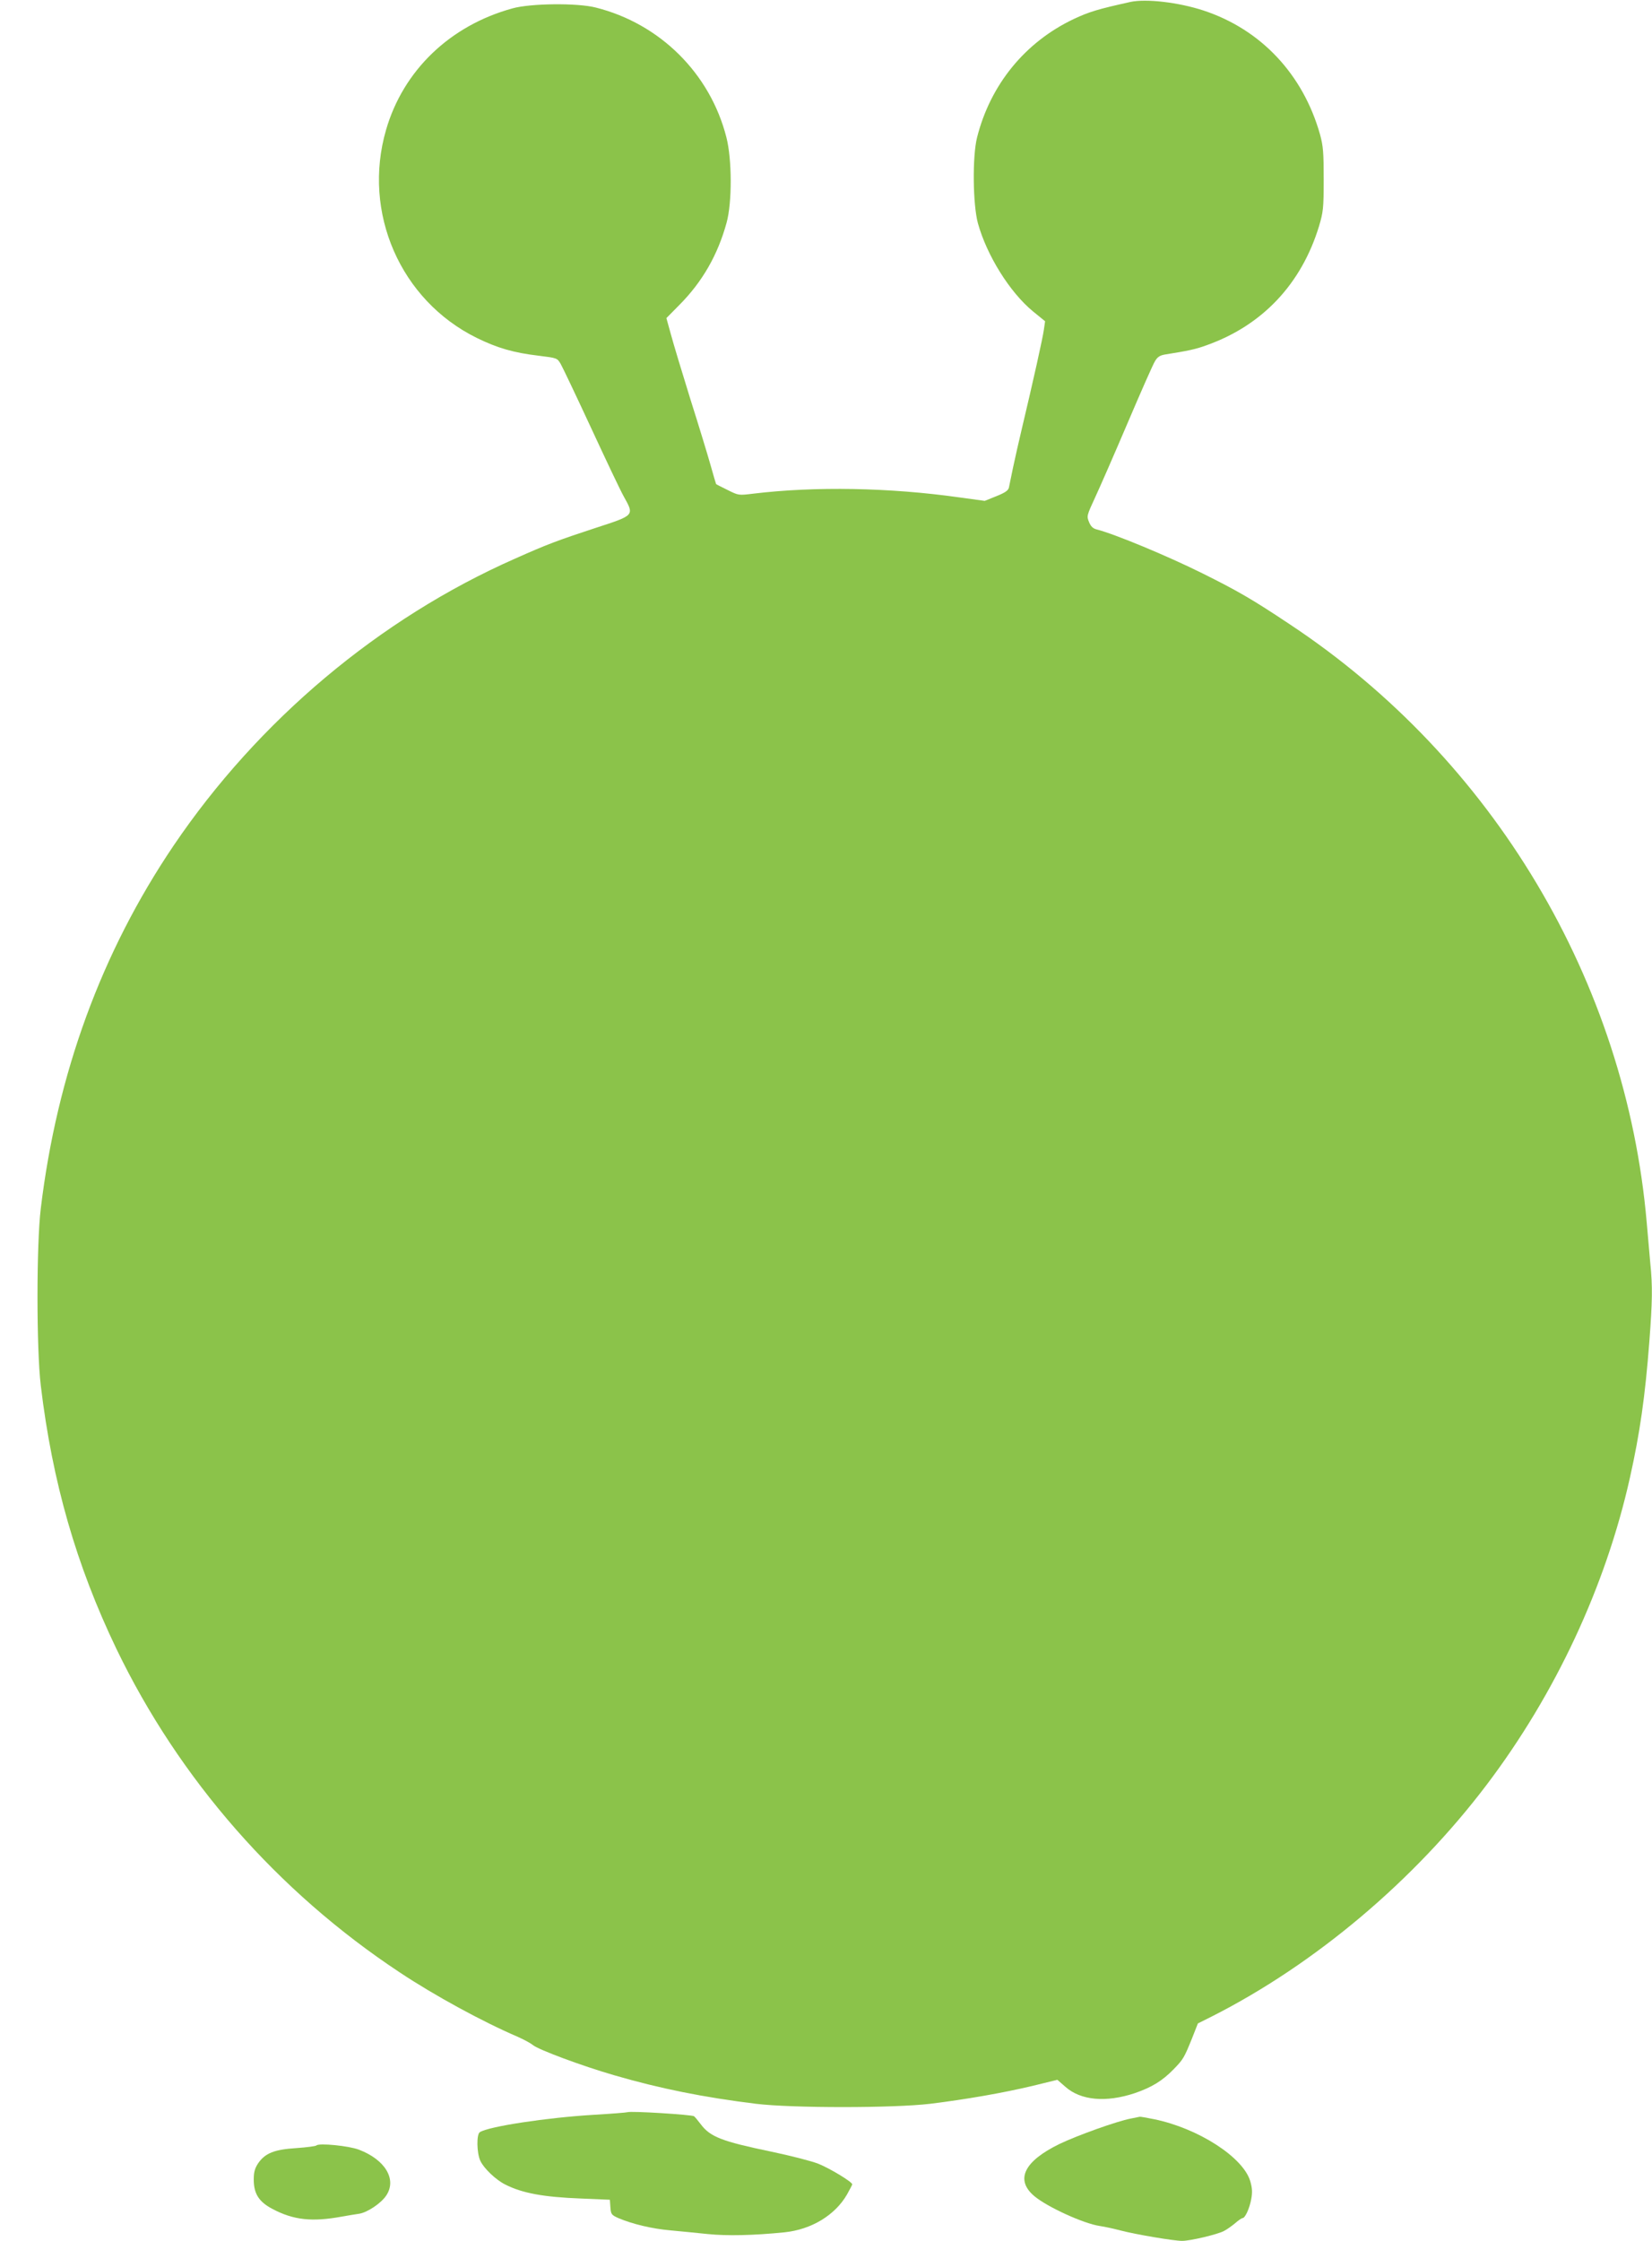 <?xml version="1.0" standalone="no"?>
<!DOCTYPE svg PUBLIC "-//W3C//DTD SVG 20010904//EN"
 "http://www.w3.org/TR/2001/REC-SVG-20010904/DTD/svg10.dtd">
<svg version="1.0" xmlns="http://www.w3.org/2000/svg"
 width="944pt" height="1280pt" viewBox="0 0 944 1280"
 preserveAspectRatio="xMidYMid meet">
<g transform="translate(0,1280) scale(0.1,-0.1)"
fill="#8bc34a" stroke="none">
<path d="M6460 12789 c-185 -41 -236 -56 -325 -98 -278 -132 -476 -375 -552
-677 -27 -108 -24 -382 5 -489 51 -184 182 -394 314 -503 l70 -57 -7 -48 c-6
-46 -61 -293 -125 -562 -17 -71 -40 -173 -51 -225 -11 -52 -22 -105 -24 -116
-4 -16 -23 -29 -71 -48 l-67 -27 -146 20 c-397 56 -824 64 -1178 21 -82 -10
-83 -10 -145 21 -35 17 -64 32 -66 34 -1 1 -15 49 -31 106 -16 57 -68 228
-116 379 -47 151 -97 317 -111 369 l-26 94 75 76 c131 132 219 286 269 469 32
116 31 362 -1 487 -93 366 -380 650 -747 742 -106 27 -373 24 -476 -5 -357
-98 -624 -355 -722 -694 -137 -472 82 -973 518 -1188 118 -58 211 -85 355
-102 104 -13 105 -13 125 -47 11 -19 89 -183 173 -364 84 -181 168 -359 188
-394 60 -108 62 -106 -160 -178 -222 -73 -278 -94 -462 -176 -775 -342 -1467
-924 -1951 -1639 -413 -611 -666 -1304 -759 -2073 -25 -206 -25 -802 0 -1011
66 -552 203 -1027 432 -1504 359 -745 921 -1387 1620 -1849 197 -131 474 -282
675 -368 36 -16 74 -37 86 -47 29 -25 277 -118 464 -172 261 -76 510 -126 810
-163 208 -25 782 -25 995 0 203 25 411 61 584 102 l143 35 46 -40 c88 -78 232
-91 397 -36 96 33 157 70 221 136 56 57 61 67 106 178 l33 84 80 40 c590 299
1156 776 1570 1323 393 519 680 1133 819 1755 57 255 87 465 111 779 17 225
19 314 5 448 -5 54 -14 157 -20 228 -119 1378 -878 2650 -2040 3419 -213 142
-296 190 -499 291 -199 99 -502 225 -605 251 -20 5 -33 17 -43 42 -14 34 -13
37 35 141 27 58 111 250 186 426 75 176 145 335 156 352 14 24 28 33 57 38
132 21 176 30 238 53 318 113 541 349 642 679 24 81 27 102 27 268 0 155 -3
191 -21 257 -97 344 -338 600 -666 708 -144 47 -327 68 -417 49z"/>
<path d="M3585 735 c-5 -2 -93 -9 -195 -15 -265 -16 -596 -66 -648 -99 -20
-12 -18 -120 3 -164 20 -43 88 -108 142 -135 96 -49 218 -72 433 -80 l165 -7
3 -43 c3 -40 6 -44 46 -62 80 -34 193 -61 298 -70 57 -5 153 -15 213 -21 109
-11 260 -8 438 10 154 16 289 98 357 216 16 29 30 55 30 58 0 14 -131 93 -195
118 -38 15 -159 46 -269 69 -283 59 -348 84 -403 158 -15 20 -32 40 -37 44
-13 9 -362 31 -381 23z"/>
<path d="M6463 699 c-80 -15 -308 -97 -408 -145 -204 -99 -255 -205 -145 -298
75 -63 284 -158 375 -171 28 -4 82 -16 120 -26 84 -22 303 -59 350 -59 46 0
199 36 238 56 18 9 47 30 65 45 18 16 37 29 42 29 15 0 40 55 50 109 7 38 6
62 -6 103 -41 136 -296 301 -549 353 -41 8 -78 15 -82 14 -4 -1 -27 -5 -50
-10z"/>
<path d="M1808 545 c-4 -4 -56 -11 -115 -15 -126 -8 -178 -29 -218 -87 -19
-29 -25 -50 -25 -93 0 -81 30 -127 106 -167 120 -64 227 -76 399 -44 33 6 77
13 97 16 47 7 126 60 155 104 62 92 -6 205 -156 262 -57 22 -229 39 -243 24z"/>
</g>
</svg>
